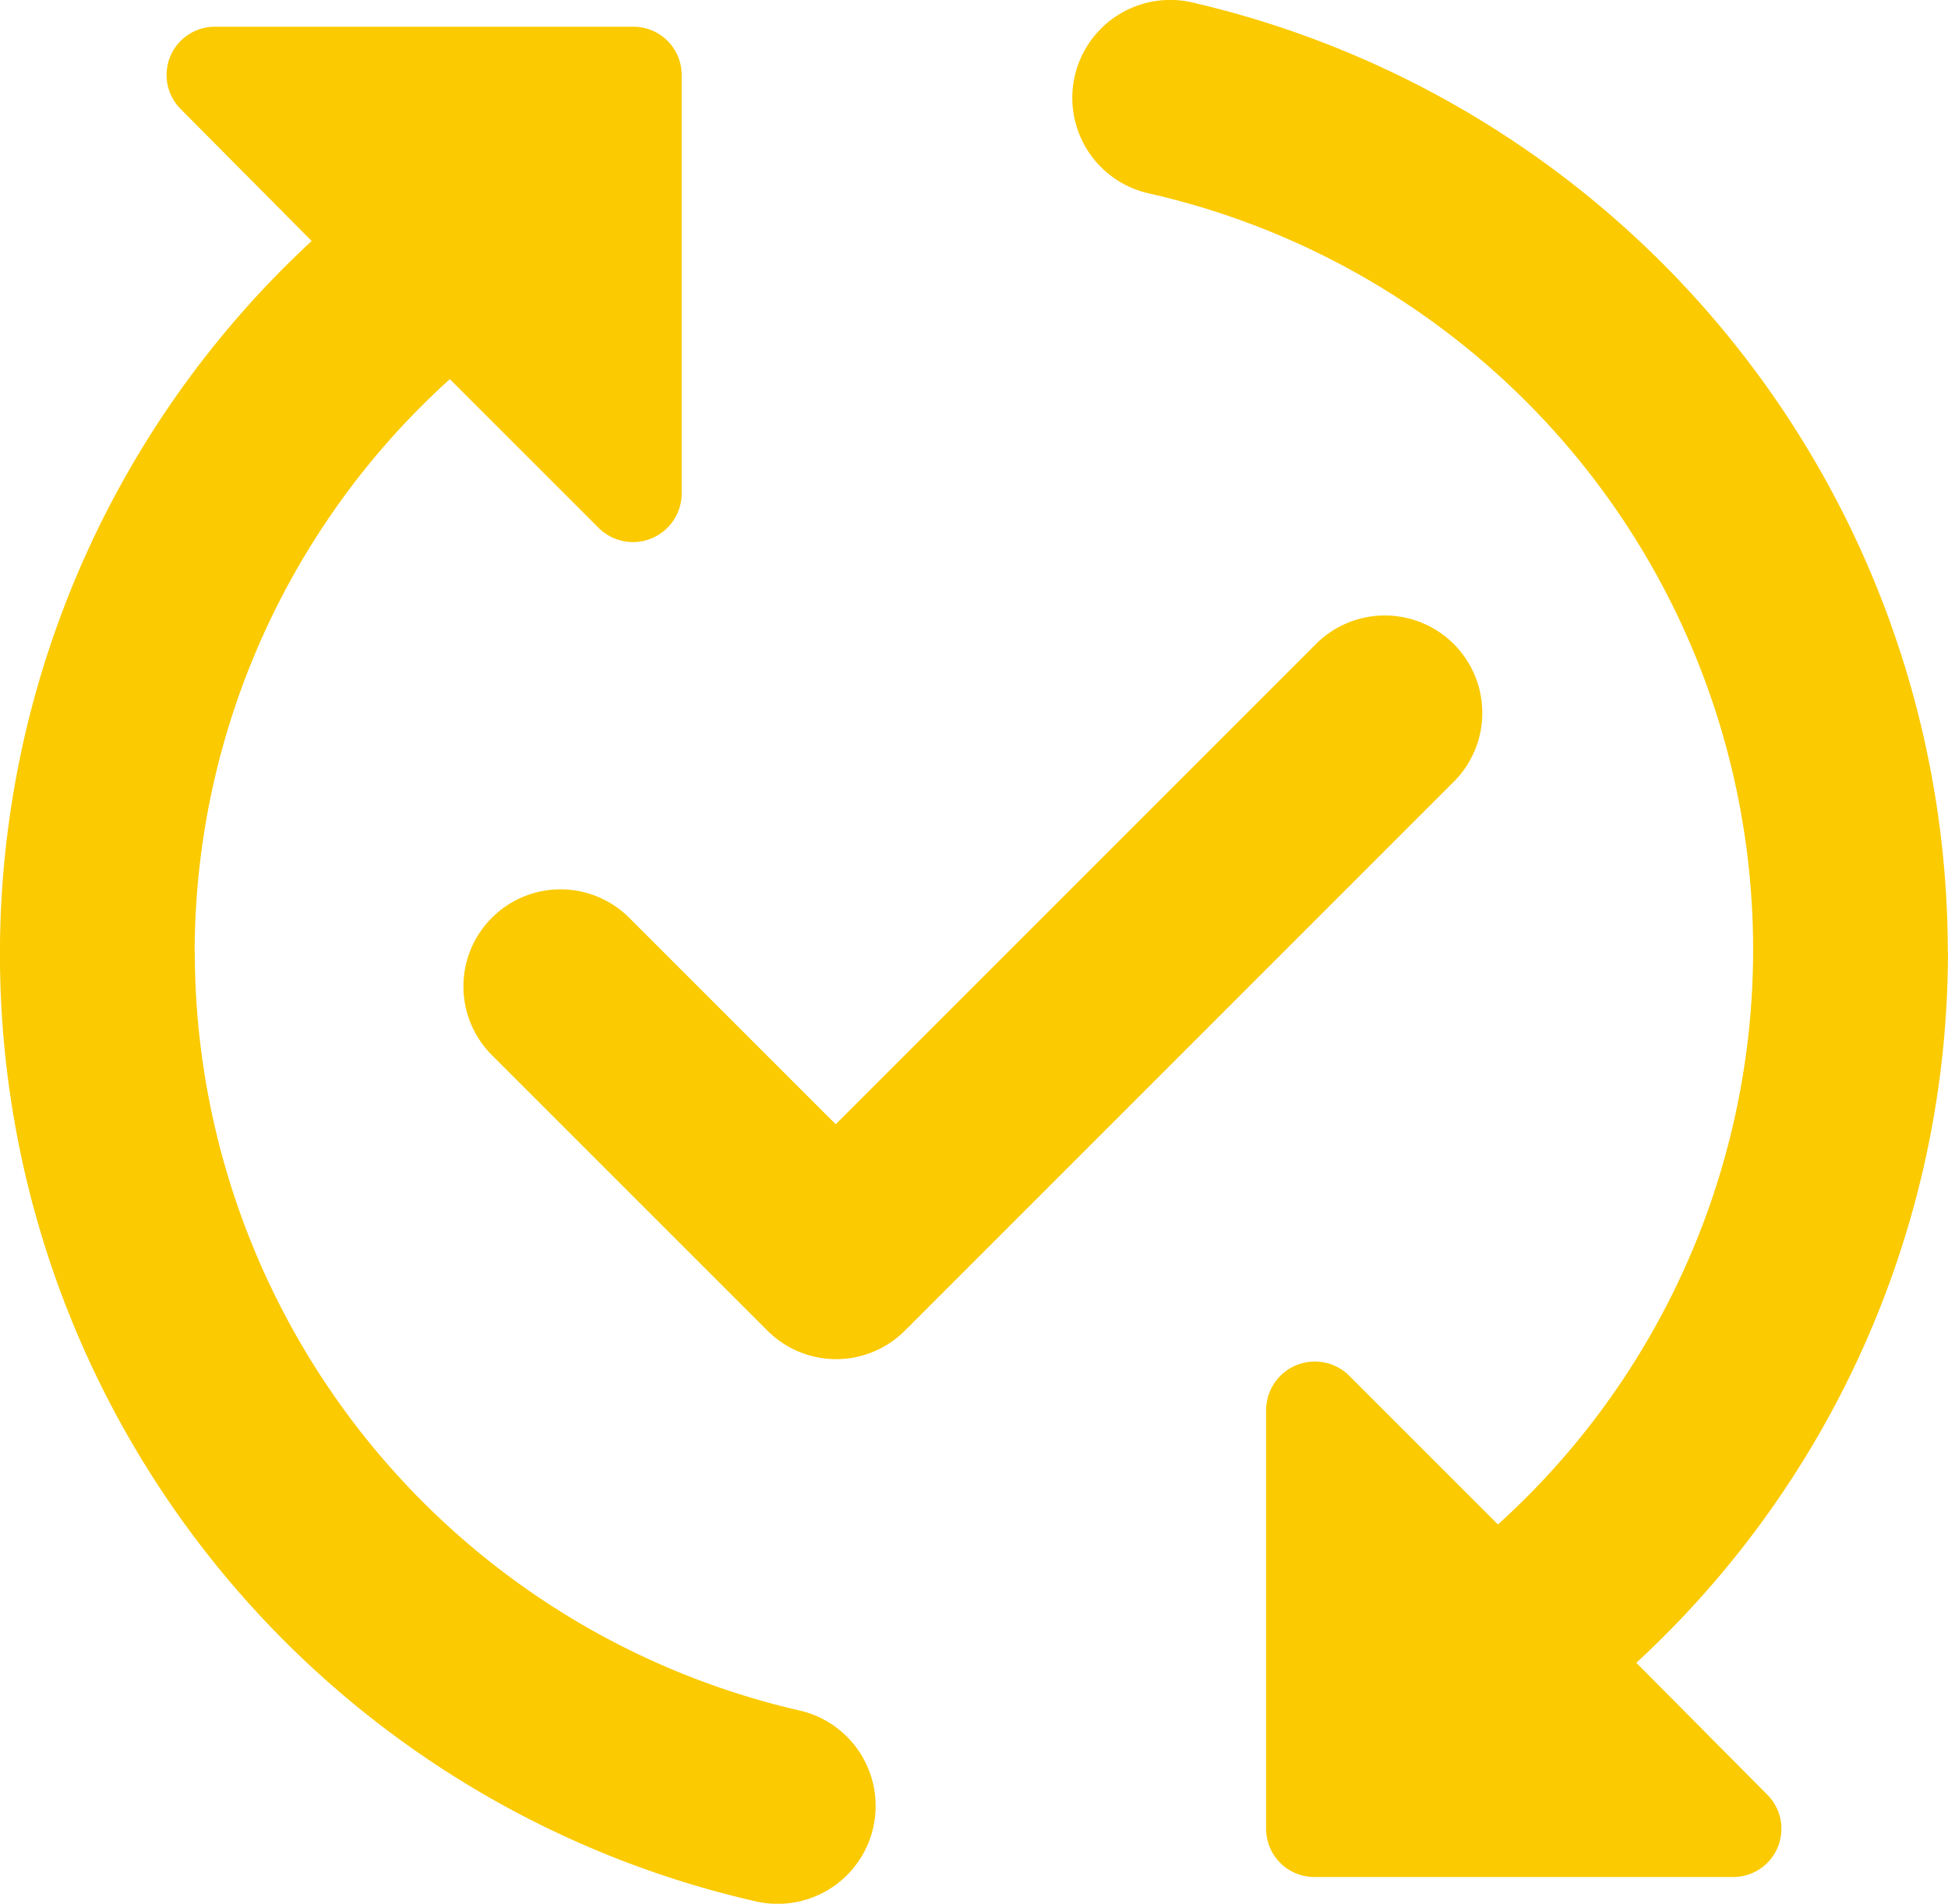<?xml version="1.0" encoding="UTF-8"?>
<svg xmlns="http://www.w3.org/2000/svg" width="40.922" height="40" viewBox="0 0 40.922 40">
  <path id="Path_3132" data-name="Path 3132" d="M32.589,18.6,21.008,30.184a2.038,2.038,0,0,1-2.885,0l-5.79-5.79a2.04,2.04,0,0,1,2.885-2.885l4.338,4.338L29.683,15.719A2.047,2.047,0,0,1,32.589,18.6Zm-26.5,3.622a16.259,16.259,0,0,1,5.361-12.031l3.131,3.131a1.023,1.023,0,0,0,1.739-.737V3.81A1.013,1.013,0,0,0,15.3,2.787H6.522a1.013,1.013,0,0,0-.716,1.739L8.547,7.289a20.414,20.414,0,0,0,9.33,34.886,2.057,2.057,0,1,0,.921-4.01A16.368,16.368,0,0,1,6.092,22.225Zm36.829,0A20.492,20.492,0,0,0,27.044,2.276a2.057,2.057,0,1,0-.921,4.01,16.29,16.29,0,0,1,7.345,27.97l-3.131-3.131a1.023,1.023,0,0,0-1.739.737V40.64a1.013,1.013,0,0,0,1.023,1.023H38.4a1.013,1.013,0,0,0,.716-1.739l-2.742-2.762a20.324,20.324,0,0,0,6.547-14.936Z" transform="translate(-2 -2.225)" fill="#fbca00"></path>
</svg>
